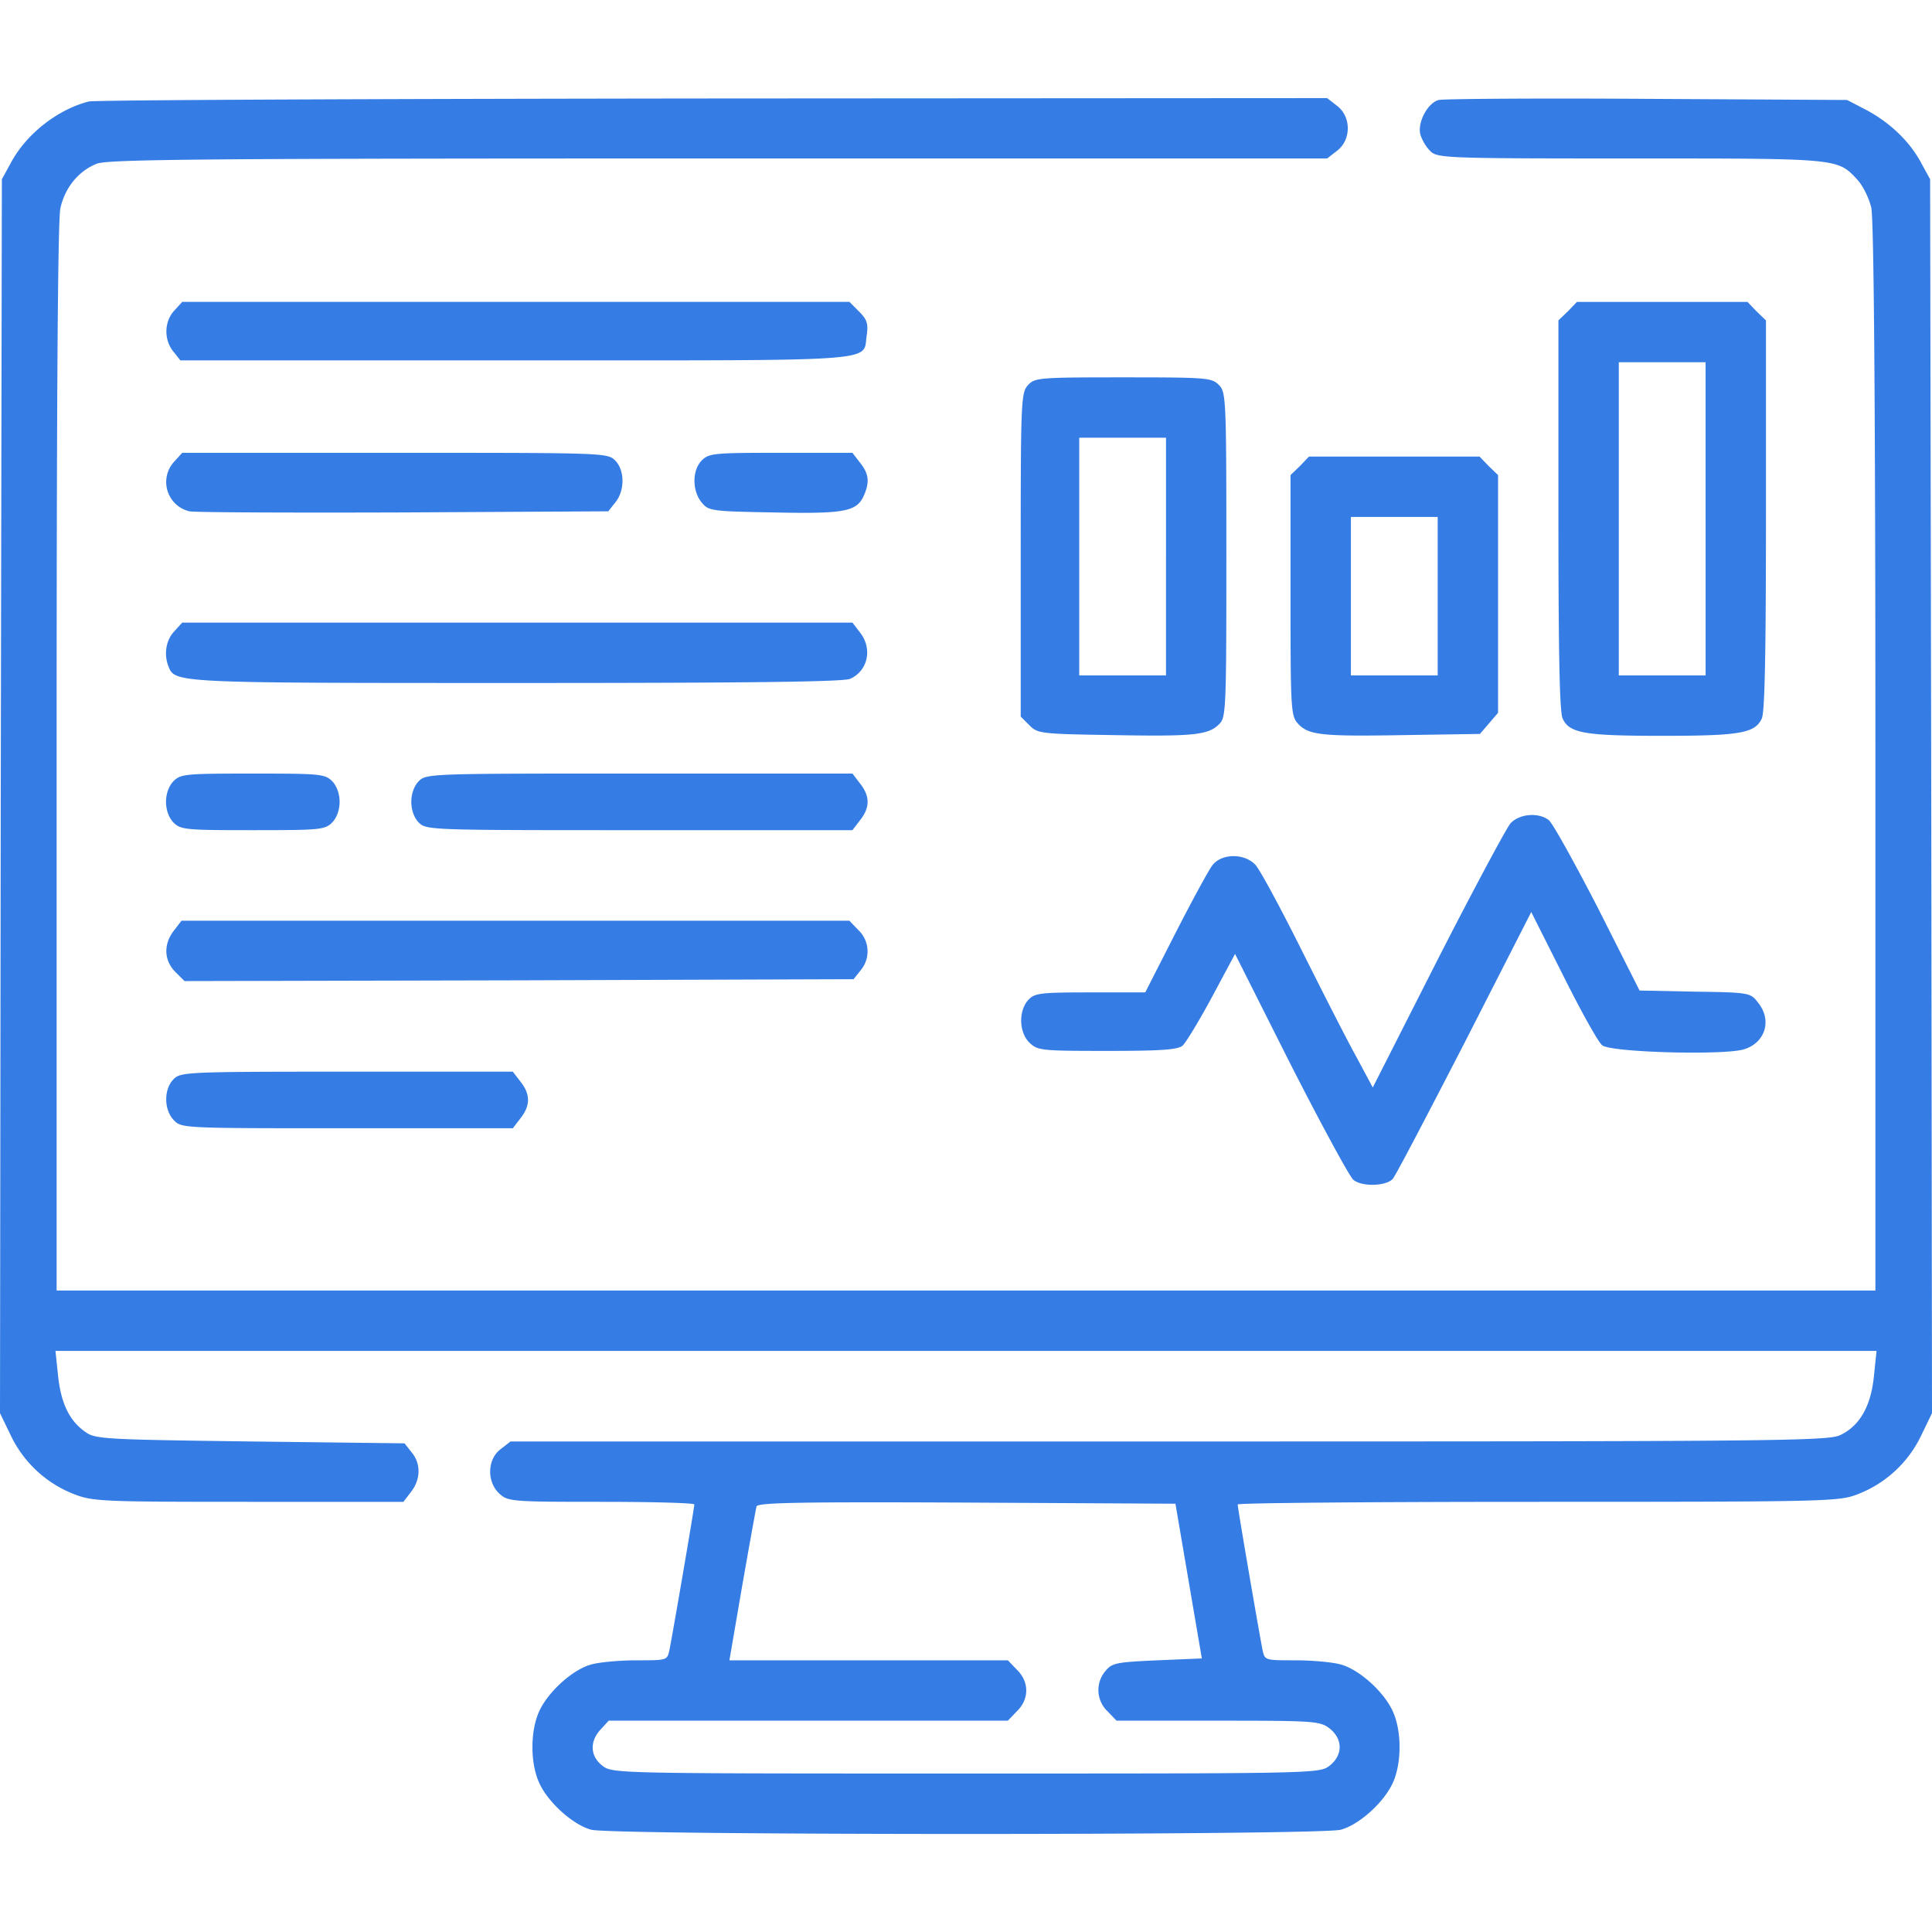 <svg width="72" height="72" fill="none" xmlns="http://www.w3.org/2000/svg"><path d="M3.305 3.783C2.152 4.078.97 4.993.394 6.089l-.324.59-.042 22.993L0 52.664l.422.872a4.355 4.355 0 002.39 2.166c.661.253 1.126.267 6.455.267h5.766l.281-.366c.366-.464.38-1.055.028-1.477l-.267-.337-5.752-.07c-5.287-.07-5.765-.085-6.117-.338-.604-.408-.928-1.054-1.04-2.095l-.099-.942h67.866l-.099.956c-.112 1.11-.534 1.842-1.251 2.18-.45.225-2.475.239-25.031.239H19.027l-.38.295c-.492.38-.506 1.21-.042 1.645.323.296.422.31 3.797.31 1.912 0 3.473.042 3.473.098 0 .14-.816 4.88-.928 5.428-.084.38-.084.38-1.224.38-.632 0-1.392.07-1.687.155-.69.182-1.617 1.026-1.94 1.743-.338.732-.338 1.941 0 2.672.323.717 1.25 1.561 1.94 1.744.745.21 27.183.21 27.928 0 .69-.183 1.617-1.027 1.94-1.744.338-.731.338-1.94 0-2.672-.323-.717-1.25-1.56-1.94-1.743-.295-.085-1.055-.155-1.687-.155-1.14 0-1.14 0-1.224-.38-.112-.548-.928-5.287-.928-5.428 0-.056 5.034-.098 11.18-.098 10.687 0 11.208-.014 11.883-.267a4.355 4.355 0 002.39-2.166l.422-.872-.028-22.992L71.93 6.68l-.324-.591c-.422-.802-1.153-1.505-2.039-1.983l-.731-.38-7.453-.042c-4.092-.028-7.594 0-7.763.042-.407.099-.801.83-.689 1.28.056.197.211.464.366.619.267.267.506.281 7.453.281 7.805 0 7.72-.014 8.466.788.21.225.436.689.52 1.04.098.422.155 7.34.155 20.49v19.87H2.11V28.265c0-13.19.042-20.039.14-20.503.169-.759.66-1.378 1.35-1.659.394-.169 4.12-.197 23.16-.197h22.698l.38-.295c.52-.408.52-1.252 0-1.66l-.38-.295-22.866.014c-12.572.014-23.048.056-23.287.113zm40.992 55.139l.492 2.883-1.66.07c-1.546.07-1.687.098-1.94.408a1.09 1.09 0 00.084 1.49l.338.352h3.783c3.614 0 3.797.014 4.162.295.492.394.492.985 0 1.378-.38.296-.436.296-13.556.296s-13.177 0-13.556-.296c-.45-.351-.478-.9-.056-1.35l.295-.323H37.56l.337-.352c.464-.45.464-1.097 0-1.547l-.337-.351H27.183l.478-2.785c.267-1.518.506-2.854.534-2.953.057-.14 1.688-.168 7.833-.14l7.777.042.492 2.883z" fill="#357DE4"/><path d="M6.497 11.573c-.38.408-.394 1.083-.042 1.52l.267.337h12.53c13.907 0 12.88.07 13.05-.943.056-.421.014-.576-.282-.871l-.365-.366H6.792l-.295.323zm51.933.029l-.352.337v7.242c0 5.119.042 7.34.155 7.594.253.548.801.647 3.712.647s3.46-.099 3.713-.647c.112-.253.154-2.475.154-7.594V11.94l-.351-.337-.338-.352h-6.356l-.337.352zm5.133 7.734v5.836h-3.235V13.5h3.234v5.836zm-25.257-4.978c-.253.281-.267.59-.267 6.328v6.019l.323.323c.31.31.422.324 3.08.366 3.052.056 3.586 0 3.994-.408.253-.253.267-.506.267-6.314 0-5.864-.014-6.061-.281-6.328-.267-.267-.464-.281-3.558-.281-3.164 0-3.305.014-3.558.295zm5.147 6.384v4.43H40.22v-8.86h3.234v4.43zM6.497 17.198a1.12 1.12 0 00.563 1.857c.182.042 3.768.056 7.959.042l7.65-.042.267-.338c.352-.436.352-1.195-.014-1.56-.281-.282-.464-.282-8.198-.282H6.792l-.295.323zm19.659-.042c-.365.366-.365 1.125-.014 1.561.268.324.338.338 2.686.38 2.63.056 3.094-.028 3.361-.619.225-.506.197-.816-.14-1.237l-.282-.366h-2.672c-2.475 0-2.671.014-2.939.281zm22.289.211l-.351.338v4.486c0 4.274.014 4.485.281 4.78.394.423.858.479 3.98.423l2.798-.043.338-.393.337-.394v-8.86l-.351-.337-.338-.352h-6.356l-.338.352zm5.133 4.852v2.953h-3.234v-5.907h3.234v2.954zM6.497 23.527c-.31.323-.394.843-.225 1.293.253.633.14.633 12.98.633 8.564 0 12.192-.042 12.43-.155.662-.295.845-1.125.366-1.73l-.28-.365H6.791l-.295.324zm-.028 5.583c-.169.168-.282.463-.282.773s.113.605.282.773c.267.267.464.282 2.953.282s2.686-.015 2.953-.282c.169-.168.281-.464.281-.773 0-.31-.112-.605-.281-.774-.267-.267-.464-.28-2.953-.28-2.49 0-2.686.013-2.953.28zm9.141 0c-.17.168-.282.463-.282.773s.113.605.281.773c.282.282.464.282 8.213.282h7.945l.281-.366c.38-.478.38-.9 0-1.378l-.28-.366h-7.946c-7.749 0-7.931 0-8.213.281zm40.682 1.574c-.155.183-1.378 2.461-2.714 5.077l-2.419 4.767-.633-1.181c-.351-.633-1.265-2.433-2.039-3.98-.773-1.547-1.532-2.953-1.701-3.136-.408-.436-1.252-.436-1.603.014-.14.183-.76 1.322-1.378 2.531l-1.125 2.208h-2.053c-1.885 0-2.068.028-2.307.282-.365.407-.351 1.195.042 1.589.31.295.422.309 2.897.309 2.011 0 2.63-.042 2.813-.197.126-.112.618-.928 1.097-1.814l.858-1.603 2.08 4.134c1.154 2.264 2.209 4.205 2.335 4.29.338.267 1.238.224 1.463-.043.112-.127 1.307-2.419 2.685-5.09l2.475-4.852 1.196 2.377c.66 1.321 1.308 2.489 1.448 2.587.31.267 4.5.38 5.274.155.801-.24 1.069-1.083.534-1.744-.281-.366-.31-.38-2.348-.408l-2.067-.042-1.561-3.094c-.872-1.687-1.688-3.164-1.829-3.262-.393-.296-1.097-.225-1.42.126zM6.483 34.678c-.394.506-.38 1.111.056 1.547l.338.337 12.473-.028 12.46-.042.267-.337a1.09 1.09 0 00-.085-1.49l-.337-.352H6.764l-.281.365zm-.014 5.541c-.366.365-.366 1.125 0 1.518.295.31.295.31 6.468.31h6.174l.281-.366c.38-.478.38-.9 0-1.378l-.281-.365h-6.188c-5.99 0-6.187.014-6.454.28z" fill="#357DE4"/></svg>
